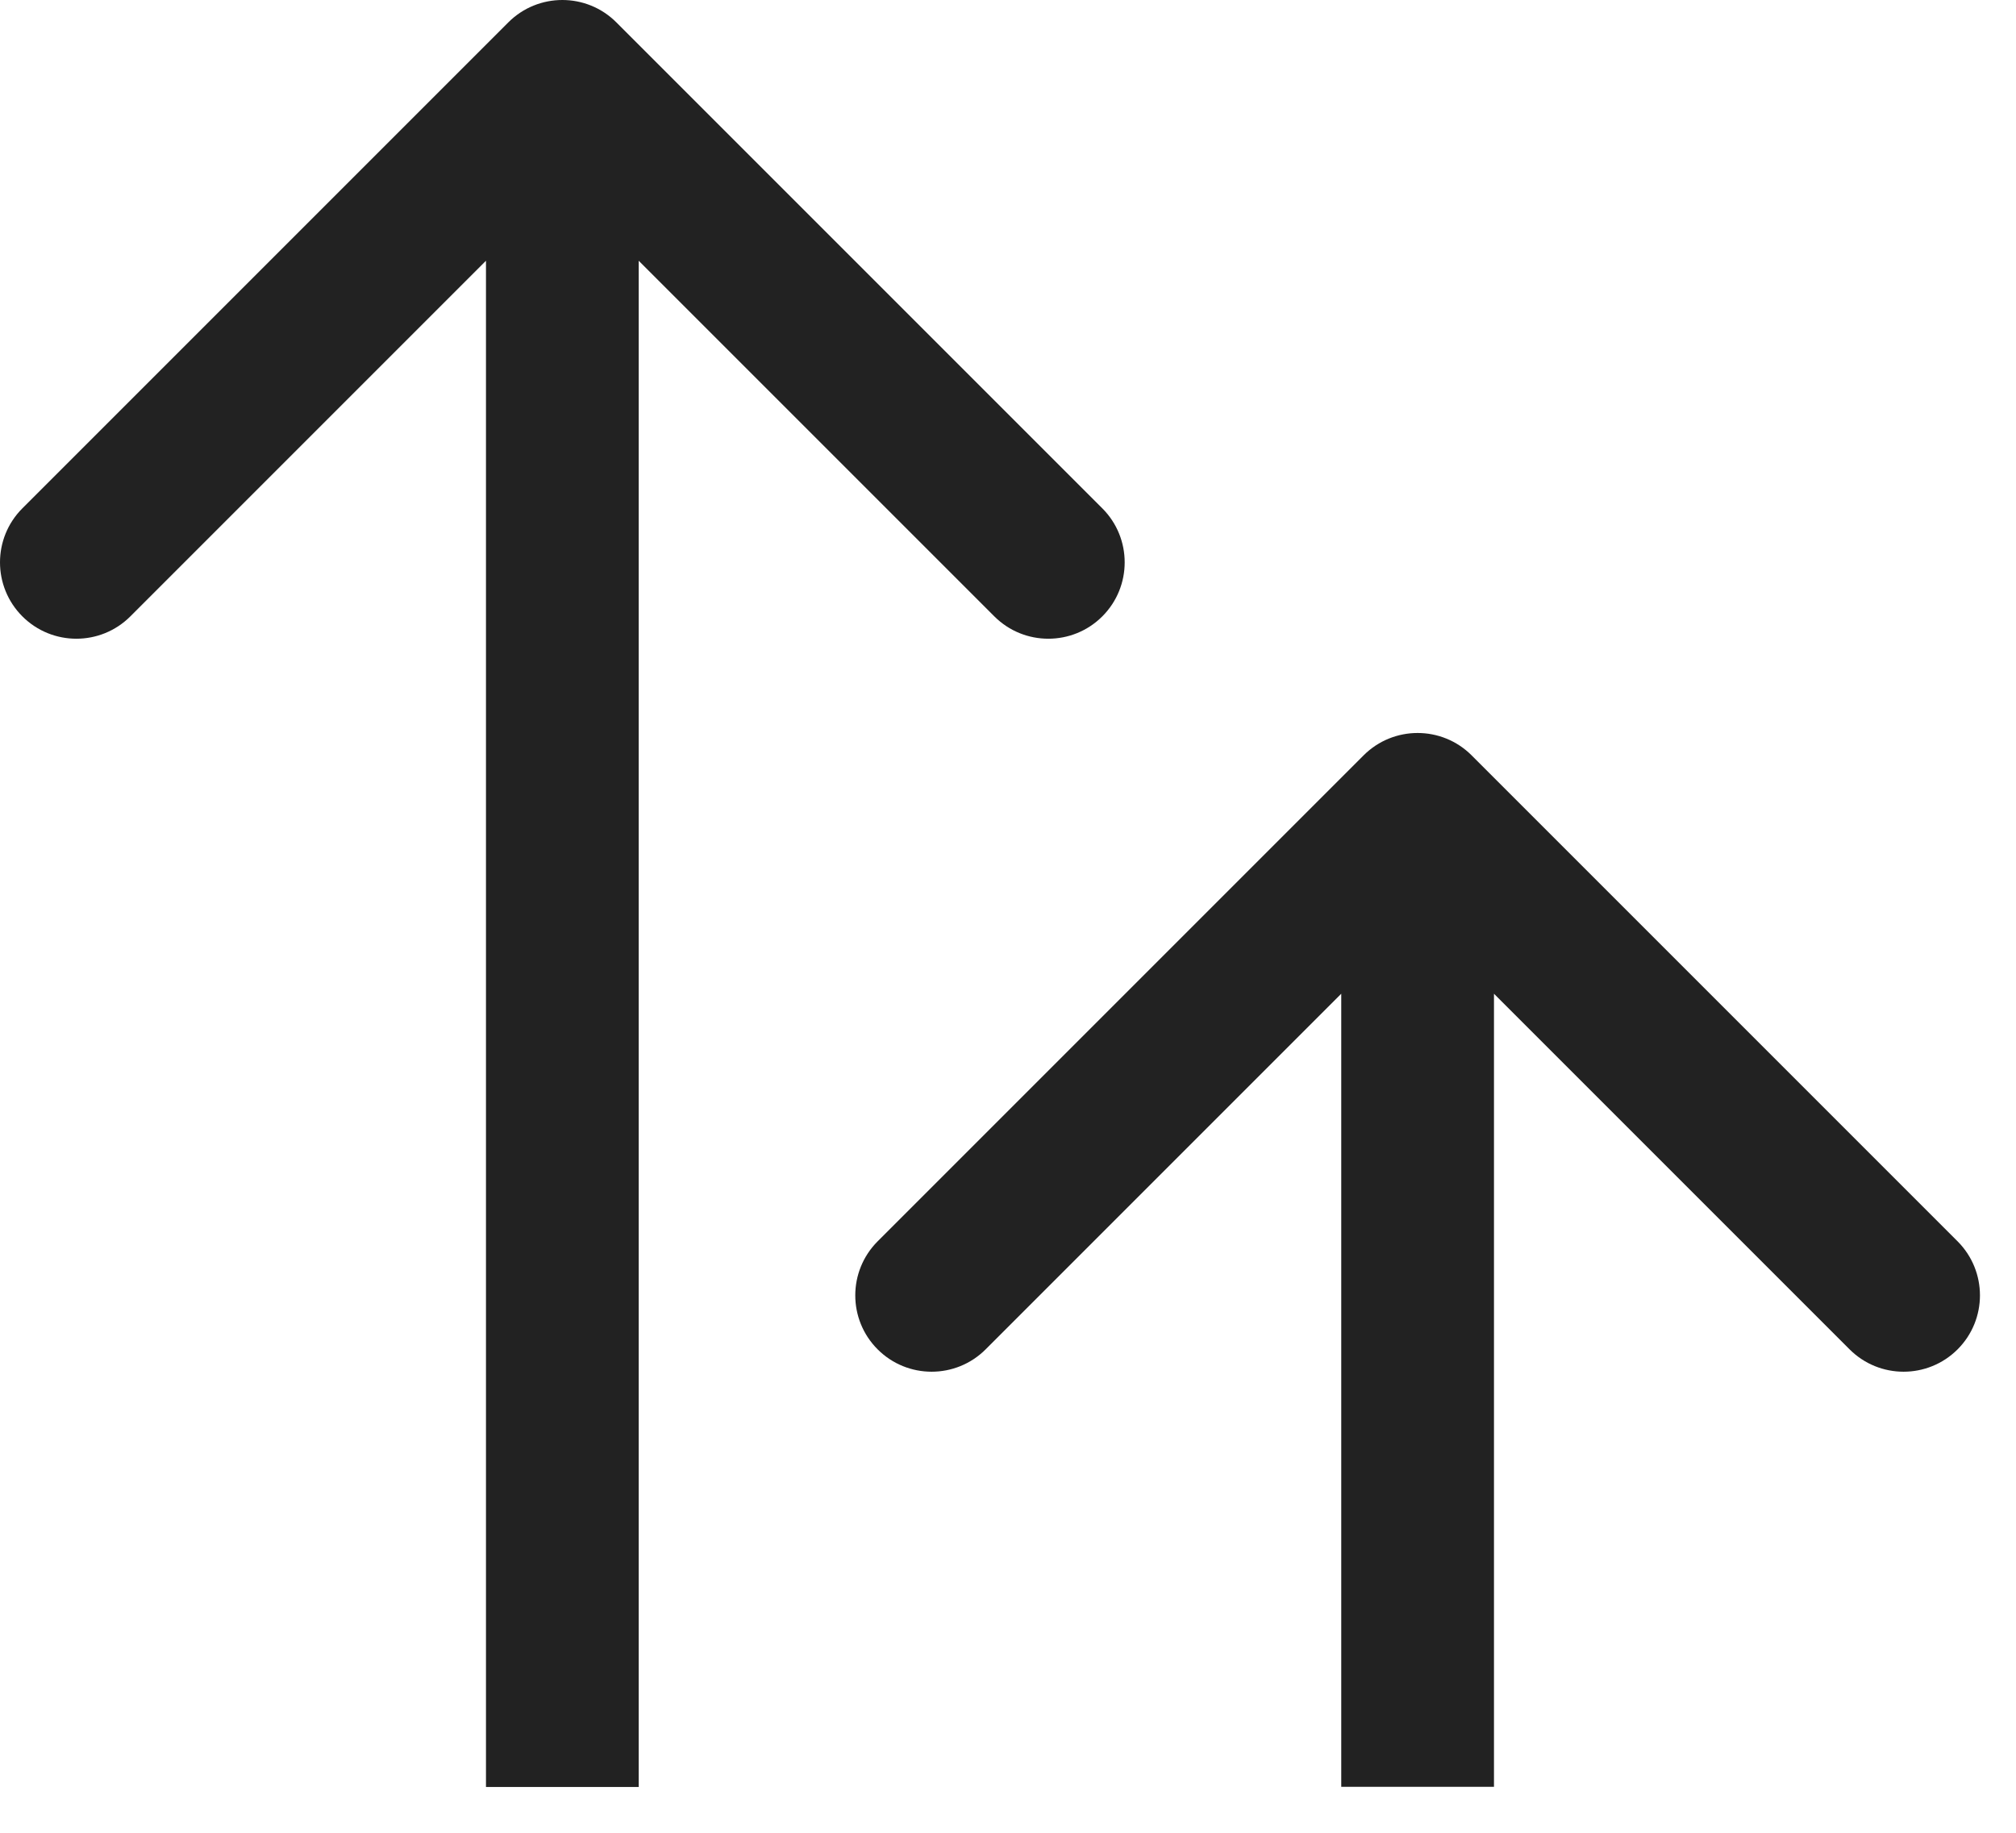 <?xml version="1.0" encoding="UTF-8"?> <svg xmlns="http://www.w3.org/2000/svg" width="33" height="30" viewBox="0 0 33 30" fill="none"><path d="M10.089 0.366C9.601 -0.122 8.809 -0.122 8.321 0.366L0.366 8.321C-0.122 8.809 -0.122 9.601 0.366 10.089C0.854 10.577 1.646 10.577 2.134 10.089L9.205 3.018L16.276 10.089C16.764 10.577 17.556 10.577 18.044 10.089C18.532 9.601 18.532 8.809 18.044 8.321L10.089 0.366ZM9.205 1.25H7.955L7.955 29.25H9.205H10.455L10.455 1.25H9.205Z" fill="#222222"></path><path d="M24.089 12.364C23.601 11.876 22.809 11.876 22.321 12.364L14.366 20.319C13.878 20.808 13.878 21.599 14.366 22.087C14.854 22.575 15.646 22.575 16.134 22.087L23.205 15.016L30.276 22.087C30.764 22.575 31.556 22.575 32.044 22.087C32.532 21.599 32.532 20.808 32.044 20.319L24.089 12.364ZM23.205 13.248H21.955V29.248H23.205H24.455V13.248H23.205Z" fill="#222222"></path></svg> 